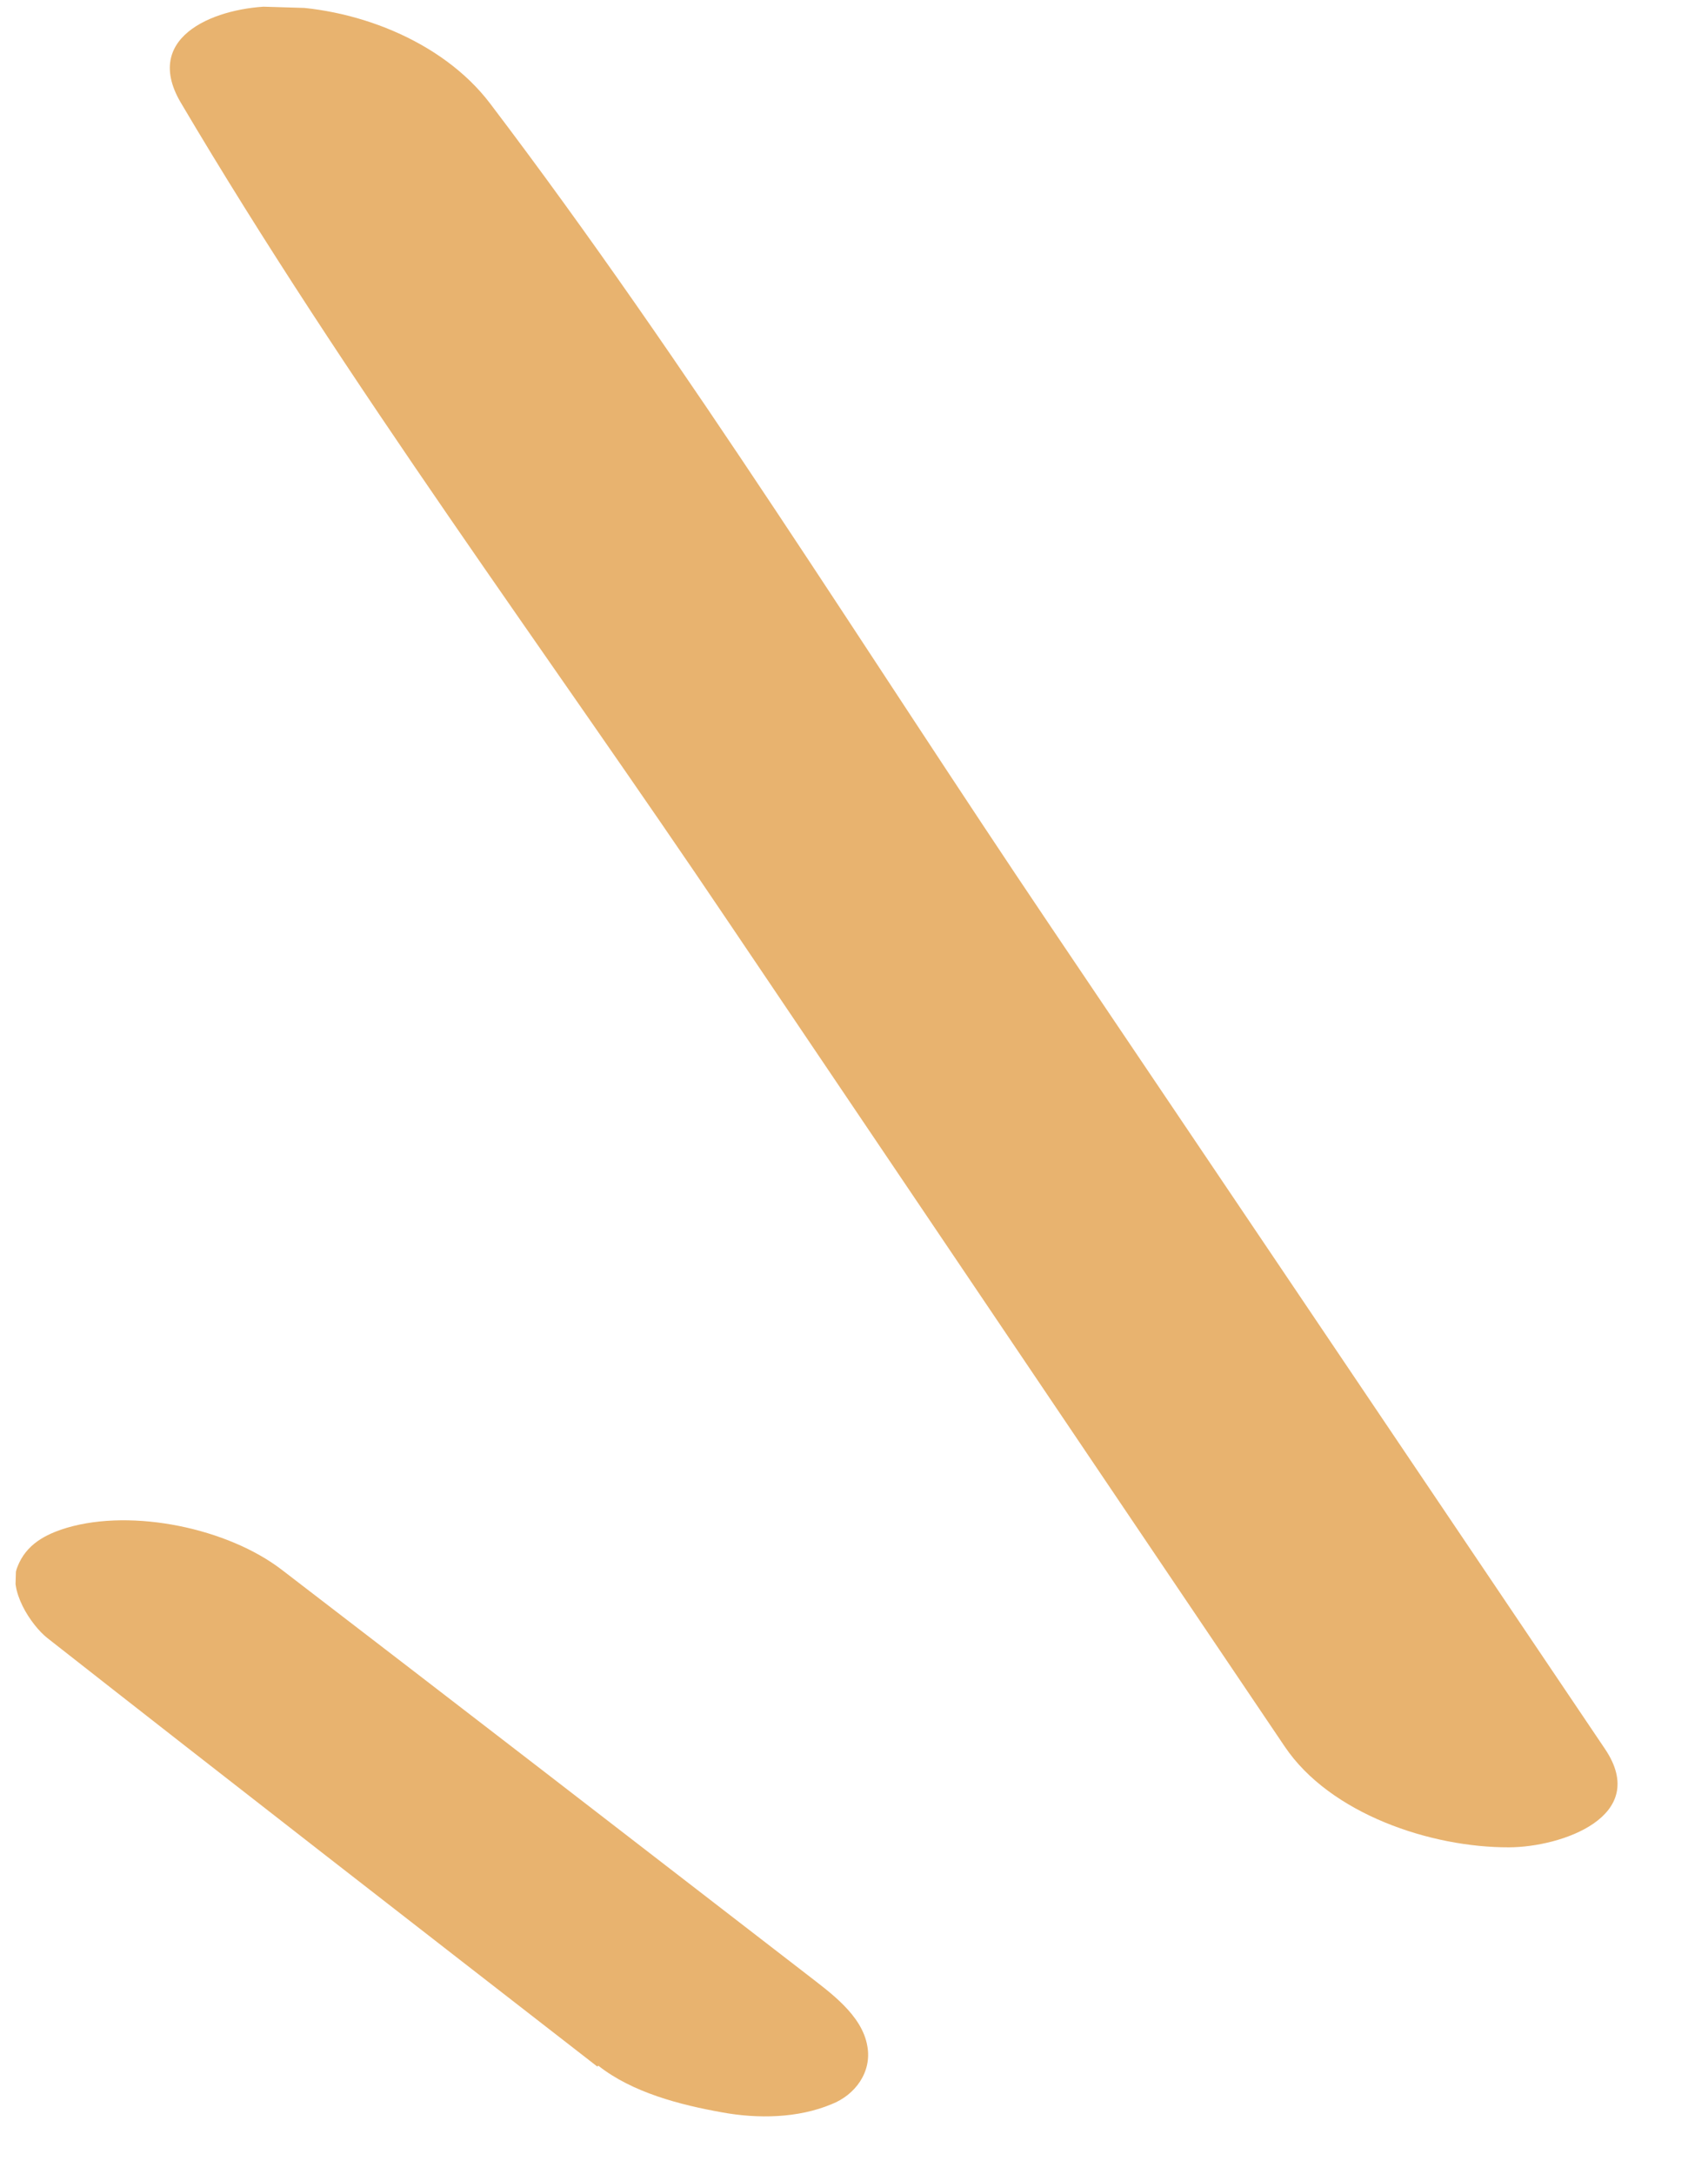 <?xml version="1.0" encoding="UTF-8"?> <svg xmlns="http://www.w3.org/2000/svg" width="11" height="14" viewBox="0 0 11 14" fill="none"> <g clip-path="url(#clip0_620_4718)"> <path d="M8.274 11.248L4.701 5.952C3.521 4.198 2.236 2.476 1.162 0.657C0.91 0.223 1.411 0.042 1.763 0.041C2.27 0.039 2.846 0.258 3.156 0.666C4.441 2.359 5.573 4.197 6.764 5.963L10.337 11.264C10.63 11.7 10.053 11.896 9.719 11.897C9.217 11.899 8.567 11.683 8.274 11.248V11.248Z" fill="#E8B36F"></path> <path d="M3.847 13.309C2.665 12.391 1.482 11.473 0.306 10.55C0.199 10.466 0.05 10.237 0.113 10.089C0.169 9.946 0.292 9.881 0.431 9.839C0.856 9.714 1.469 9.842 1.818 10.112C2.944 10.976 4.071 11.846 5.197 12.716C5.343 12.83 5.552 12.975 5.586 13.178C5.616 13.345 5.507 13.492 5.356 13.551C5.14 13.642 4.88 13.646 4.651 13.604C4.382 13.556 4.073 13.477 3.853 13.303L3.847 13.309Z" fill="#E8B36F"></path> </g> <defs> <clipPath id="clip0_620_4718"> <rect width="10.352" height="13.486" fill="white" transform="matrix(-1 -0.03 -0.03 1 10.758 0.315)"></rect> </clipPath> </defs> </svg> 